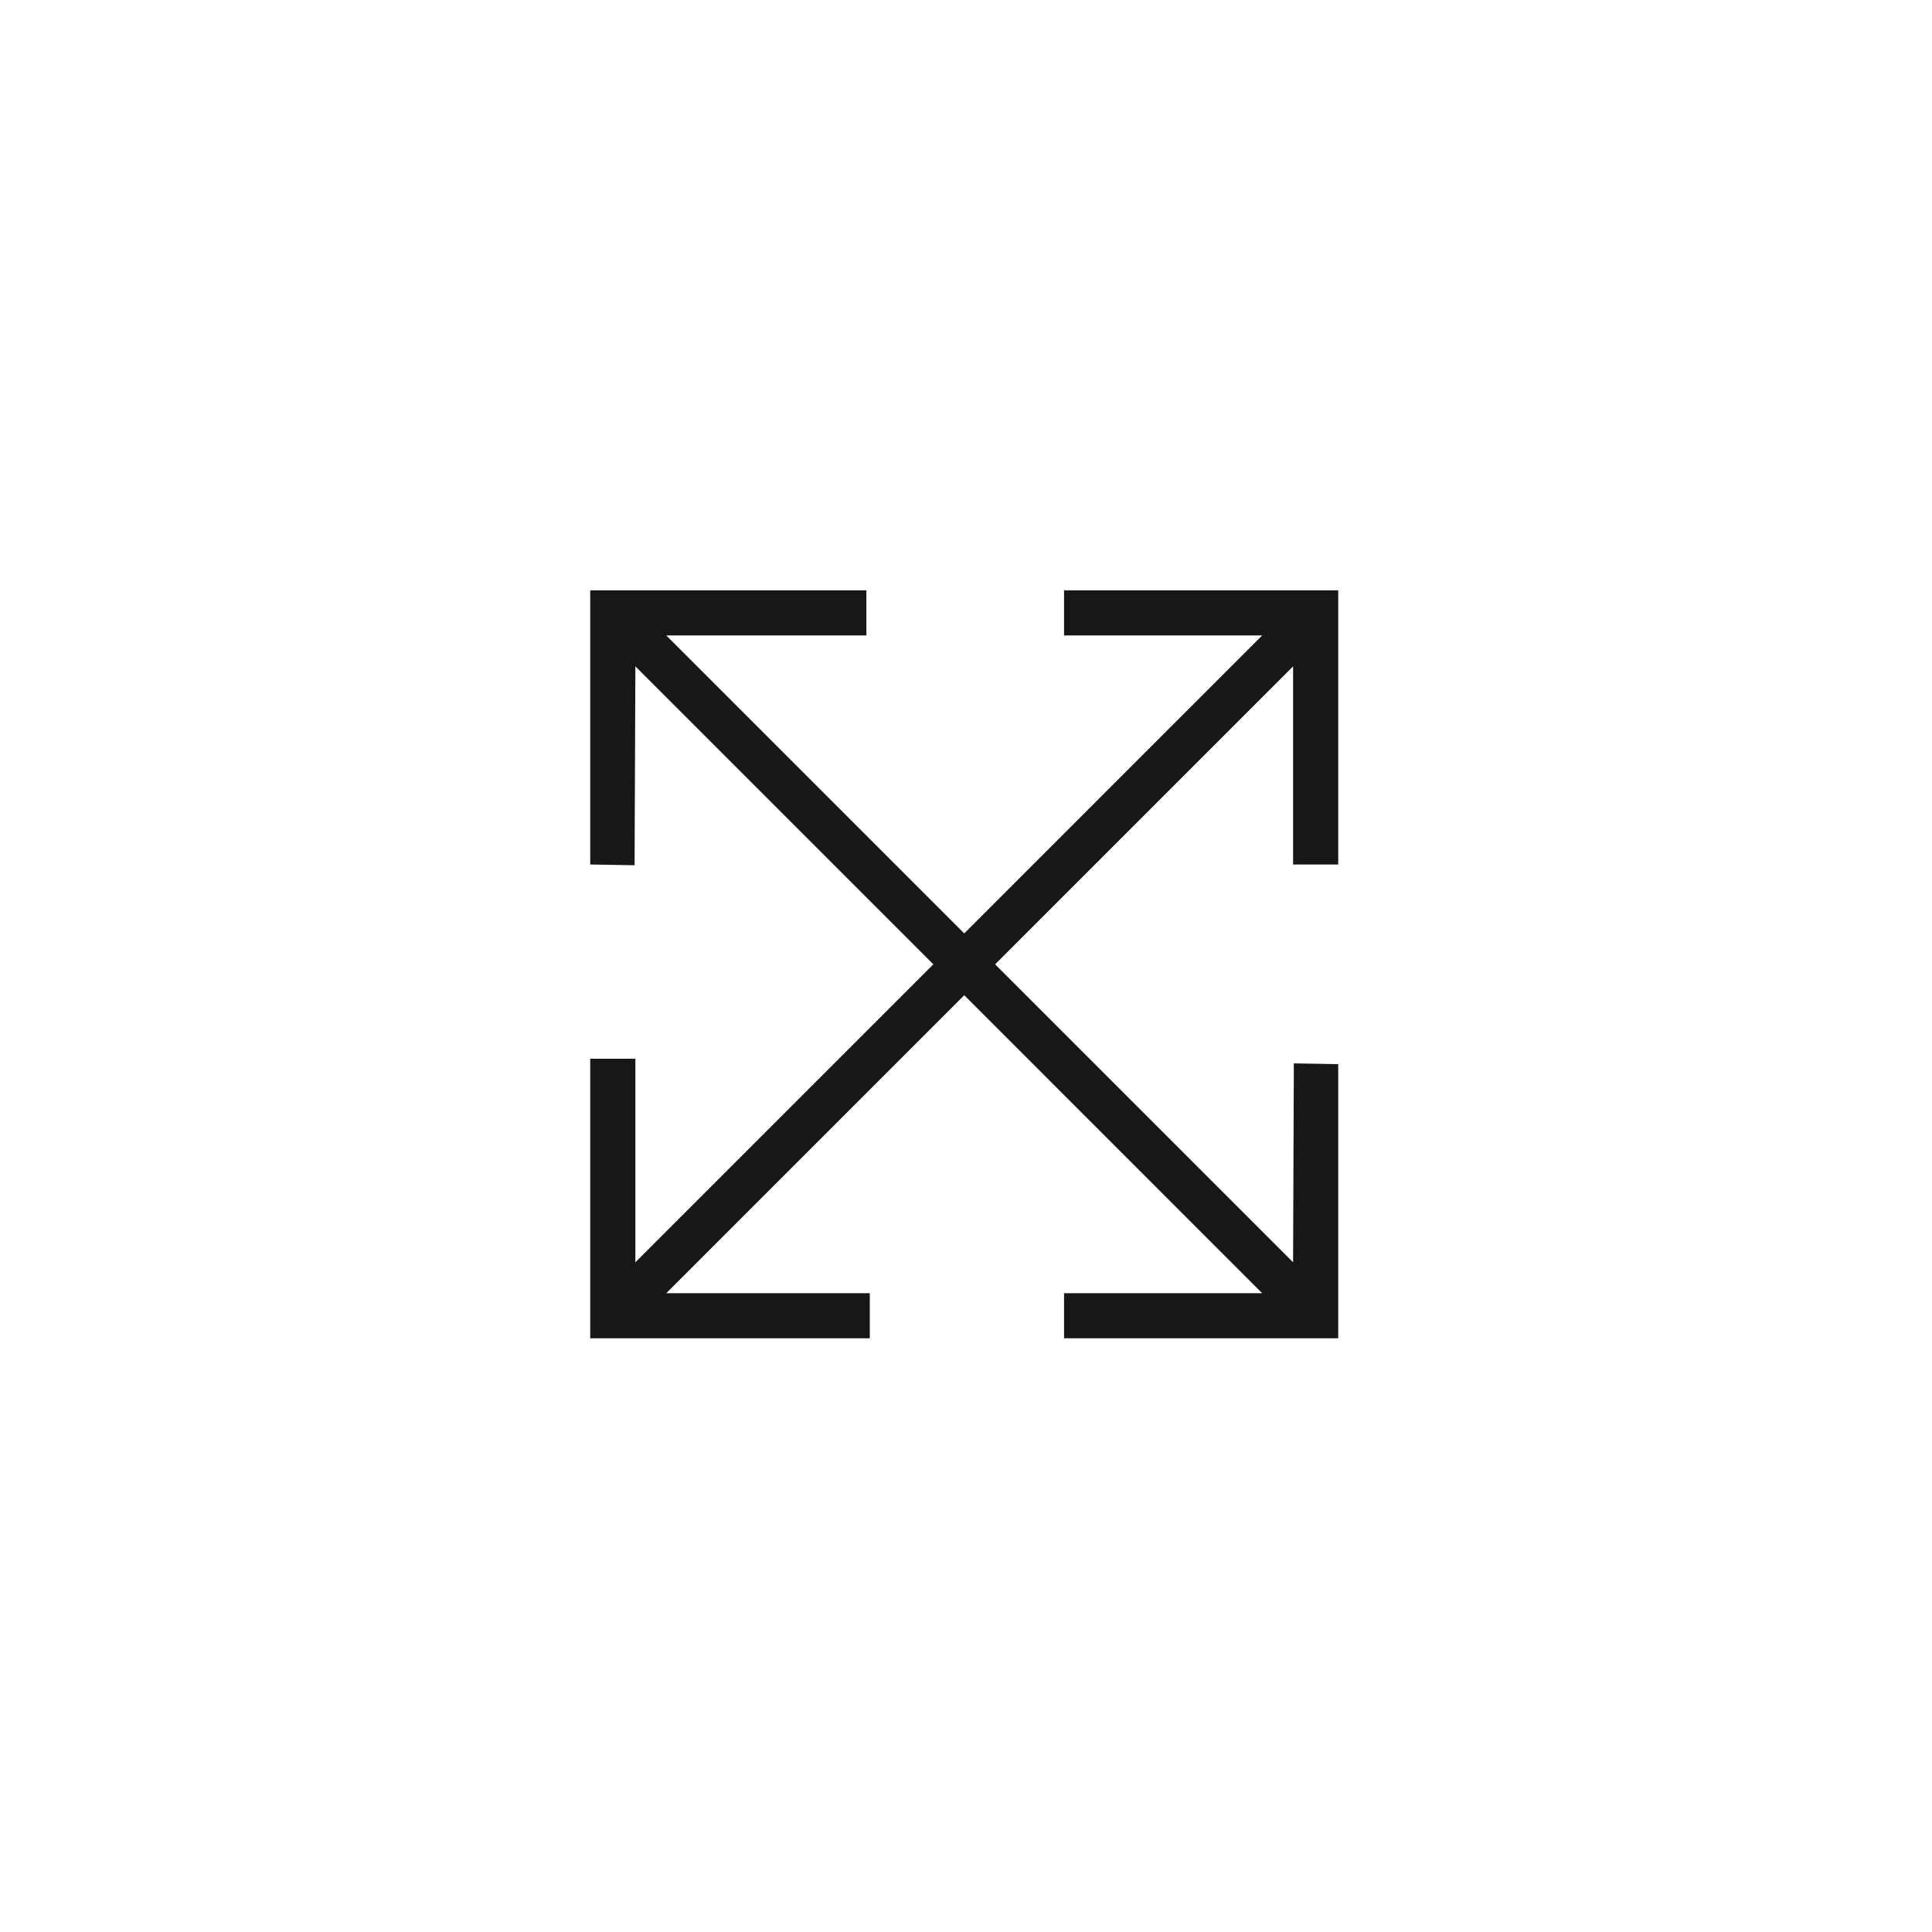 <svg width="68" height="68" viewBox="0 0 68 68" fill="none" xmlns="http://www.w3.org/2000/svg">
<g id="drag_pan">
<mask id="mask0_187_8414" style="mask-type:alpha" maskUnits="userSpaceOnUse" x="-1" y="0" width="69" height="68">
<rect id="Bounding box" x="33.938" width="48" height="48" transform="rotate(45 33.938 0)" fill="#D9D9D9"/>
</mask>
<g mask="url(#mask0_187_8414)">
<path id="drag_pan_2" d="M20.774 47.104V37.264L22.363 37.264L22.363 44.428L32.85 33.941L22.363 23.454L22.335 30.454L20.774 30.427V20.778L30.494 20.778L30.494 22.366L23.451 22.366L33.938 32.853L44.424 22.366L37.451 22.366L37.451 20.778H47.101V30.427L45.512 30.427V23.454L35.025 33.941L45.512 44.428L45.539 37.428L47.101 37.455V47.104L37.451 47.104L37.451 45.516L44.424 45.516L33.938 35.029L23.451 45.516L30.614 45.516V47.104L20.774 47.104Z" fill="#161818"/>
</g>
</g>
</svg>
